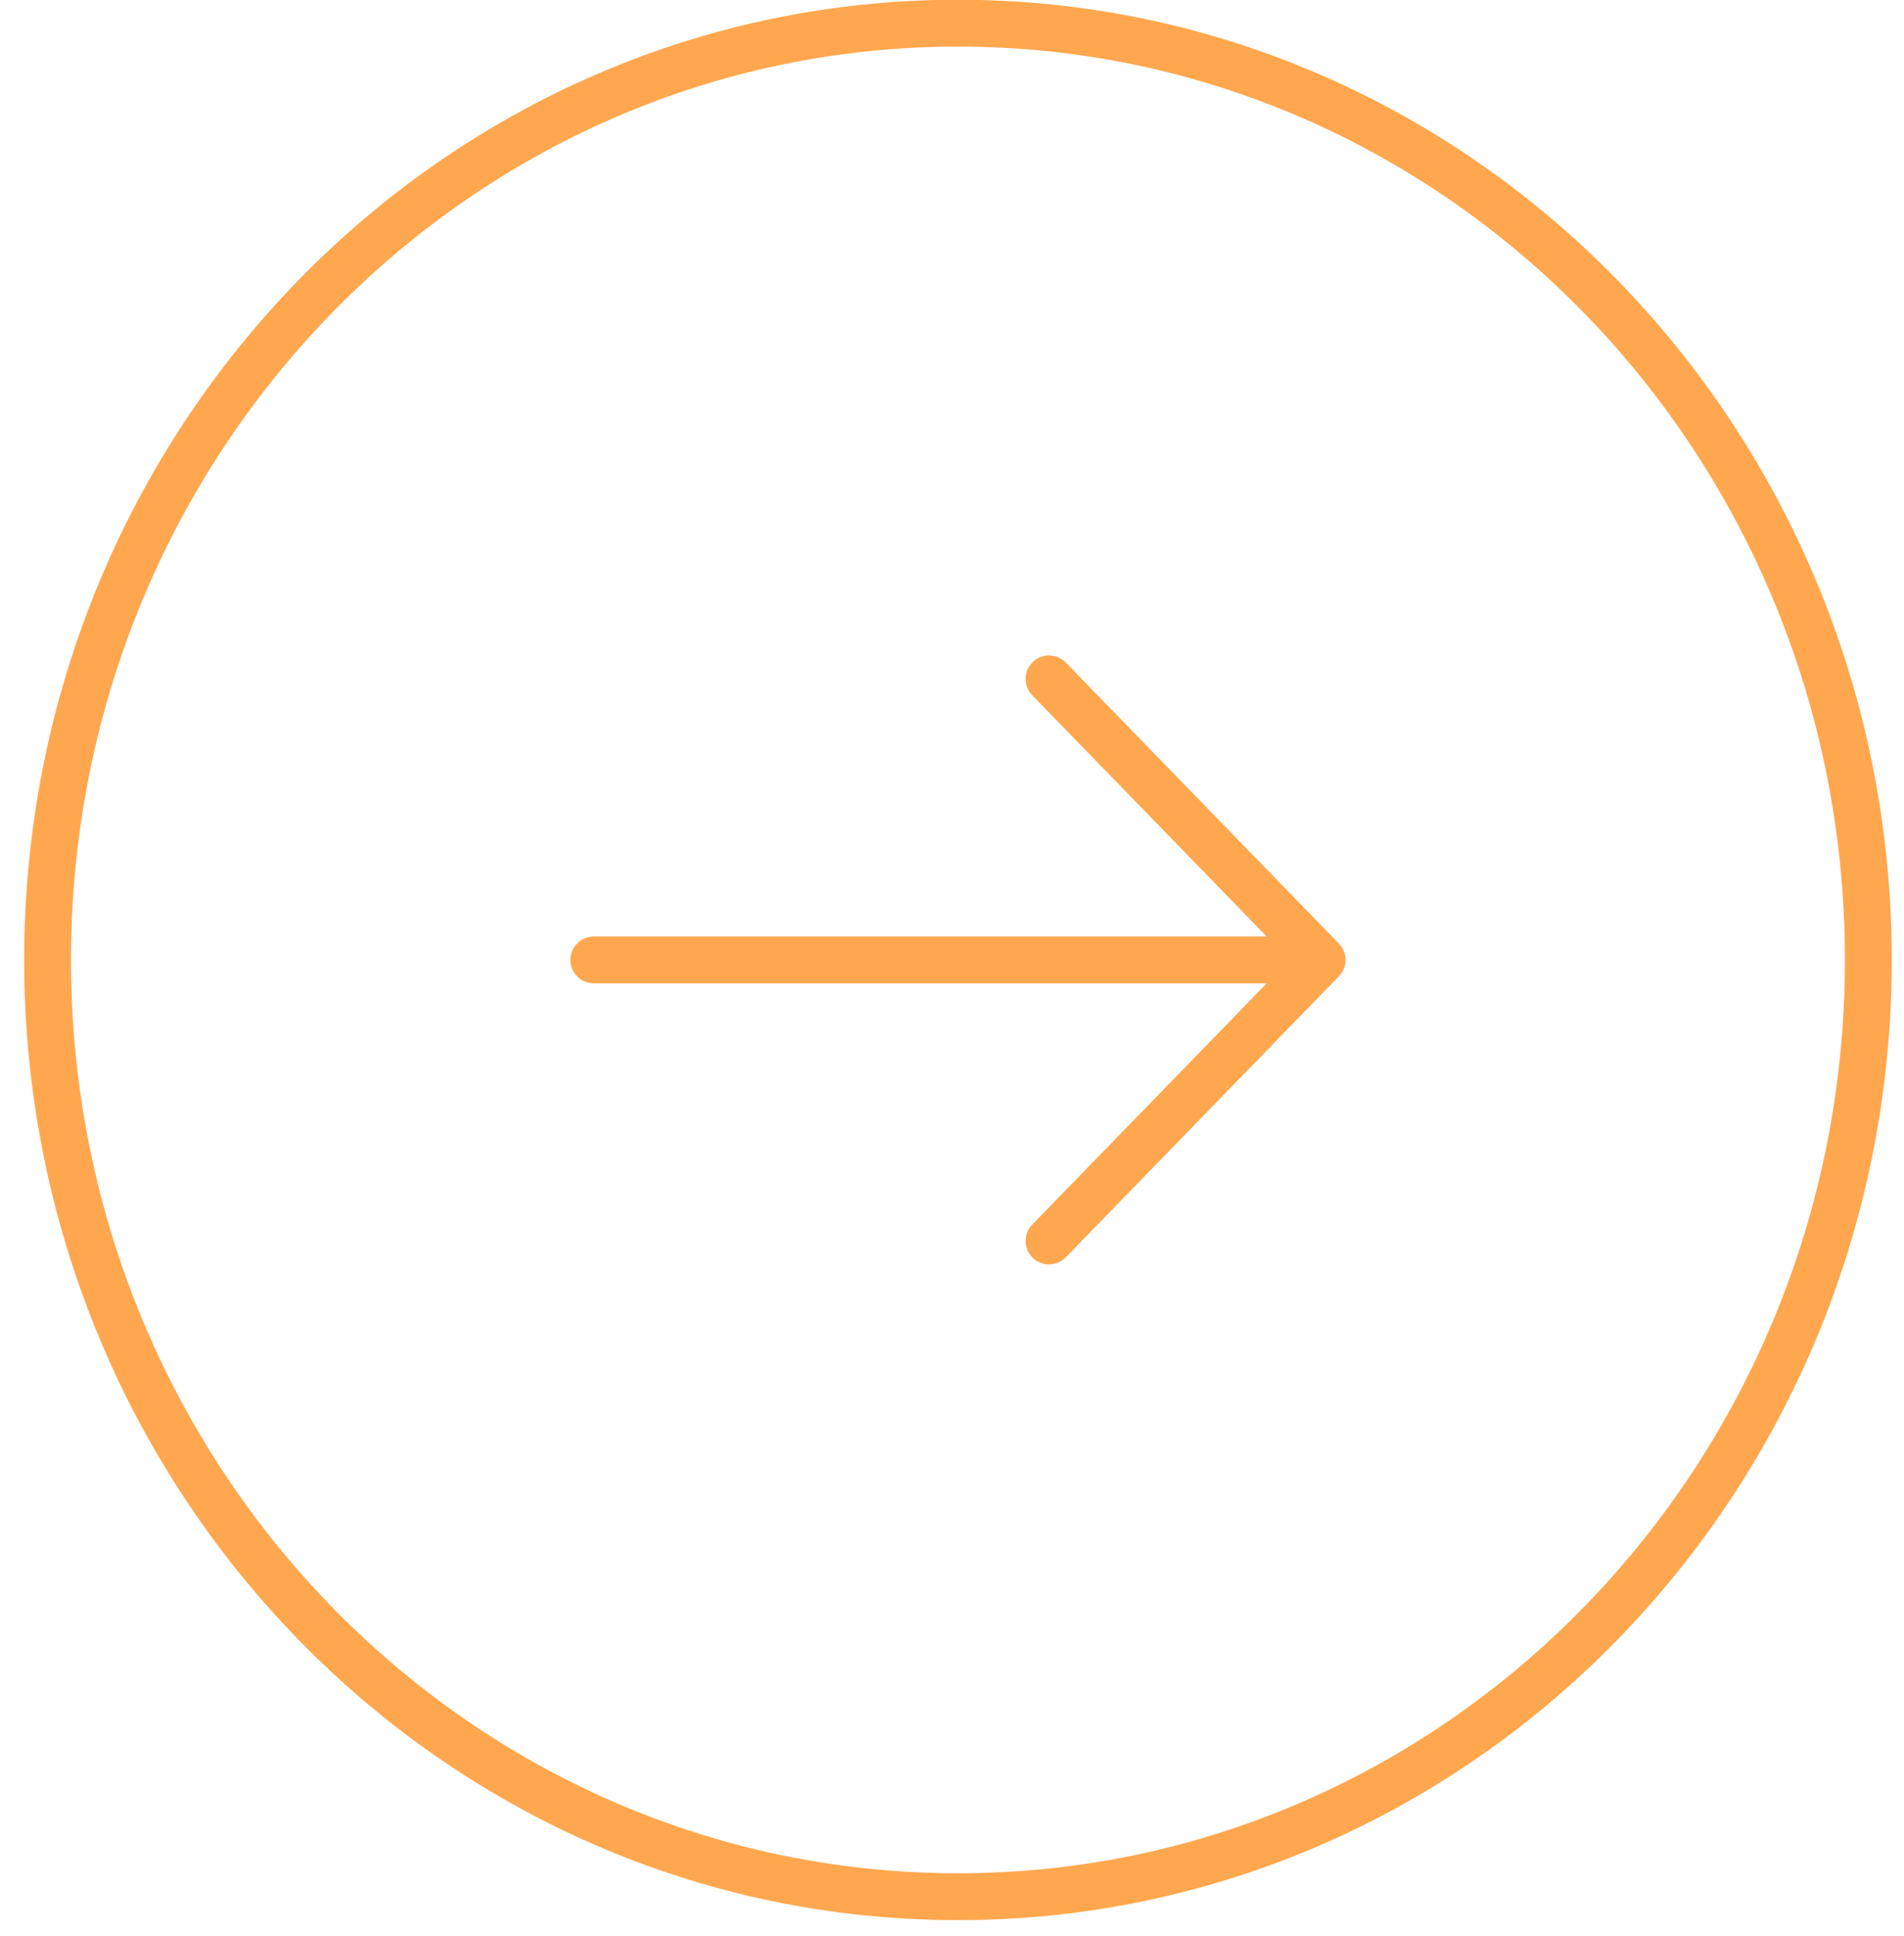 <?xml version="1.0" encoding="UTF-8"?> <svg xmlns="http://www.w3.org/2000/svg" width="61" height="62" viewBox="0 0 61 62" fill="none"><path d="M19.025 29.992C18.61 29.992 18.275 30.328 18.275 30.742C18.275 31.156 18.61 31.492 19.025 31.492V29.992ZM42.358 30.742L42.896 31.265C43.179 30.974 43.179 30.51 42.896 30.219L42.358 30.742ZM34.146 21.219C33.857 20.922 33.382 20.915 33.085 21.204C32.788 21.493 32.782 21.968 33.07 22.265L34.146 21.219ZM33.07 39.219C32.782 39.516 32.788 39.991 33.085 40.28C33.382 40.568 33.857 40.562 34.146 40.265L33.07 39.219ZM59.858 30.742H59.108C59.108 46.917 46.365 59.992 30.691 59.992V60.742V61.492C47.233 61.492 60.608 47.705 60.608 30.742H59.858ZM30.691 60.742V59.992C15.017 59.992 2.274 46.917 2.274 30.742H1.524H0.774C0.774 47.705 14.149 61.492 30.691 61.492V60.742ZM1.524 30.742H2.274C2.274 14.568 15.017 1.492 30.691 1.492V0.742V-0.008C14.149 -0.008 0.774 13.78 0.774 30.742H1.524ZM30.691 0.742V1.492C46.365 1.492 59.108 14.568 59.108 30.742H59.858H60.608C60.608 13.78 47.233 -0.008 30.691 -0.008V0.742ZM19.025 30.742V31.492H42.358V30.742V29.992H19.025V30.742ZM42.358 30.742L42.896 30.219L34.146 21.219L33.608 21.742L33.07 22.265L41.82 31.265L42.358 30.742ZM42.358 30.742L41.82 30.219L33.07 39.219L33.608 39.742L34.146 40.265L42.896 31.265L42.358 30.742Z" fill="#FFA74E"></path></svg> 